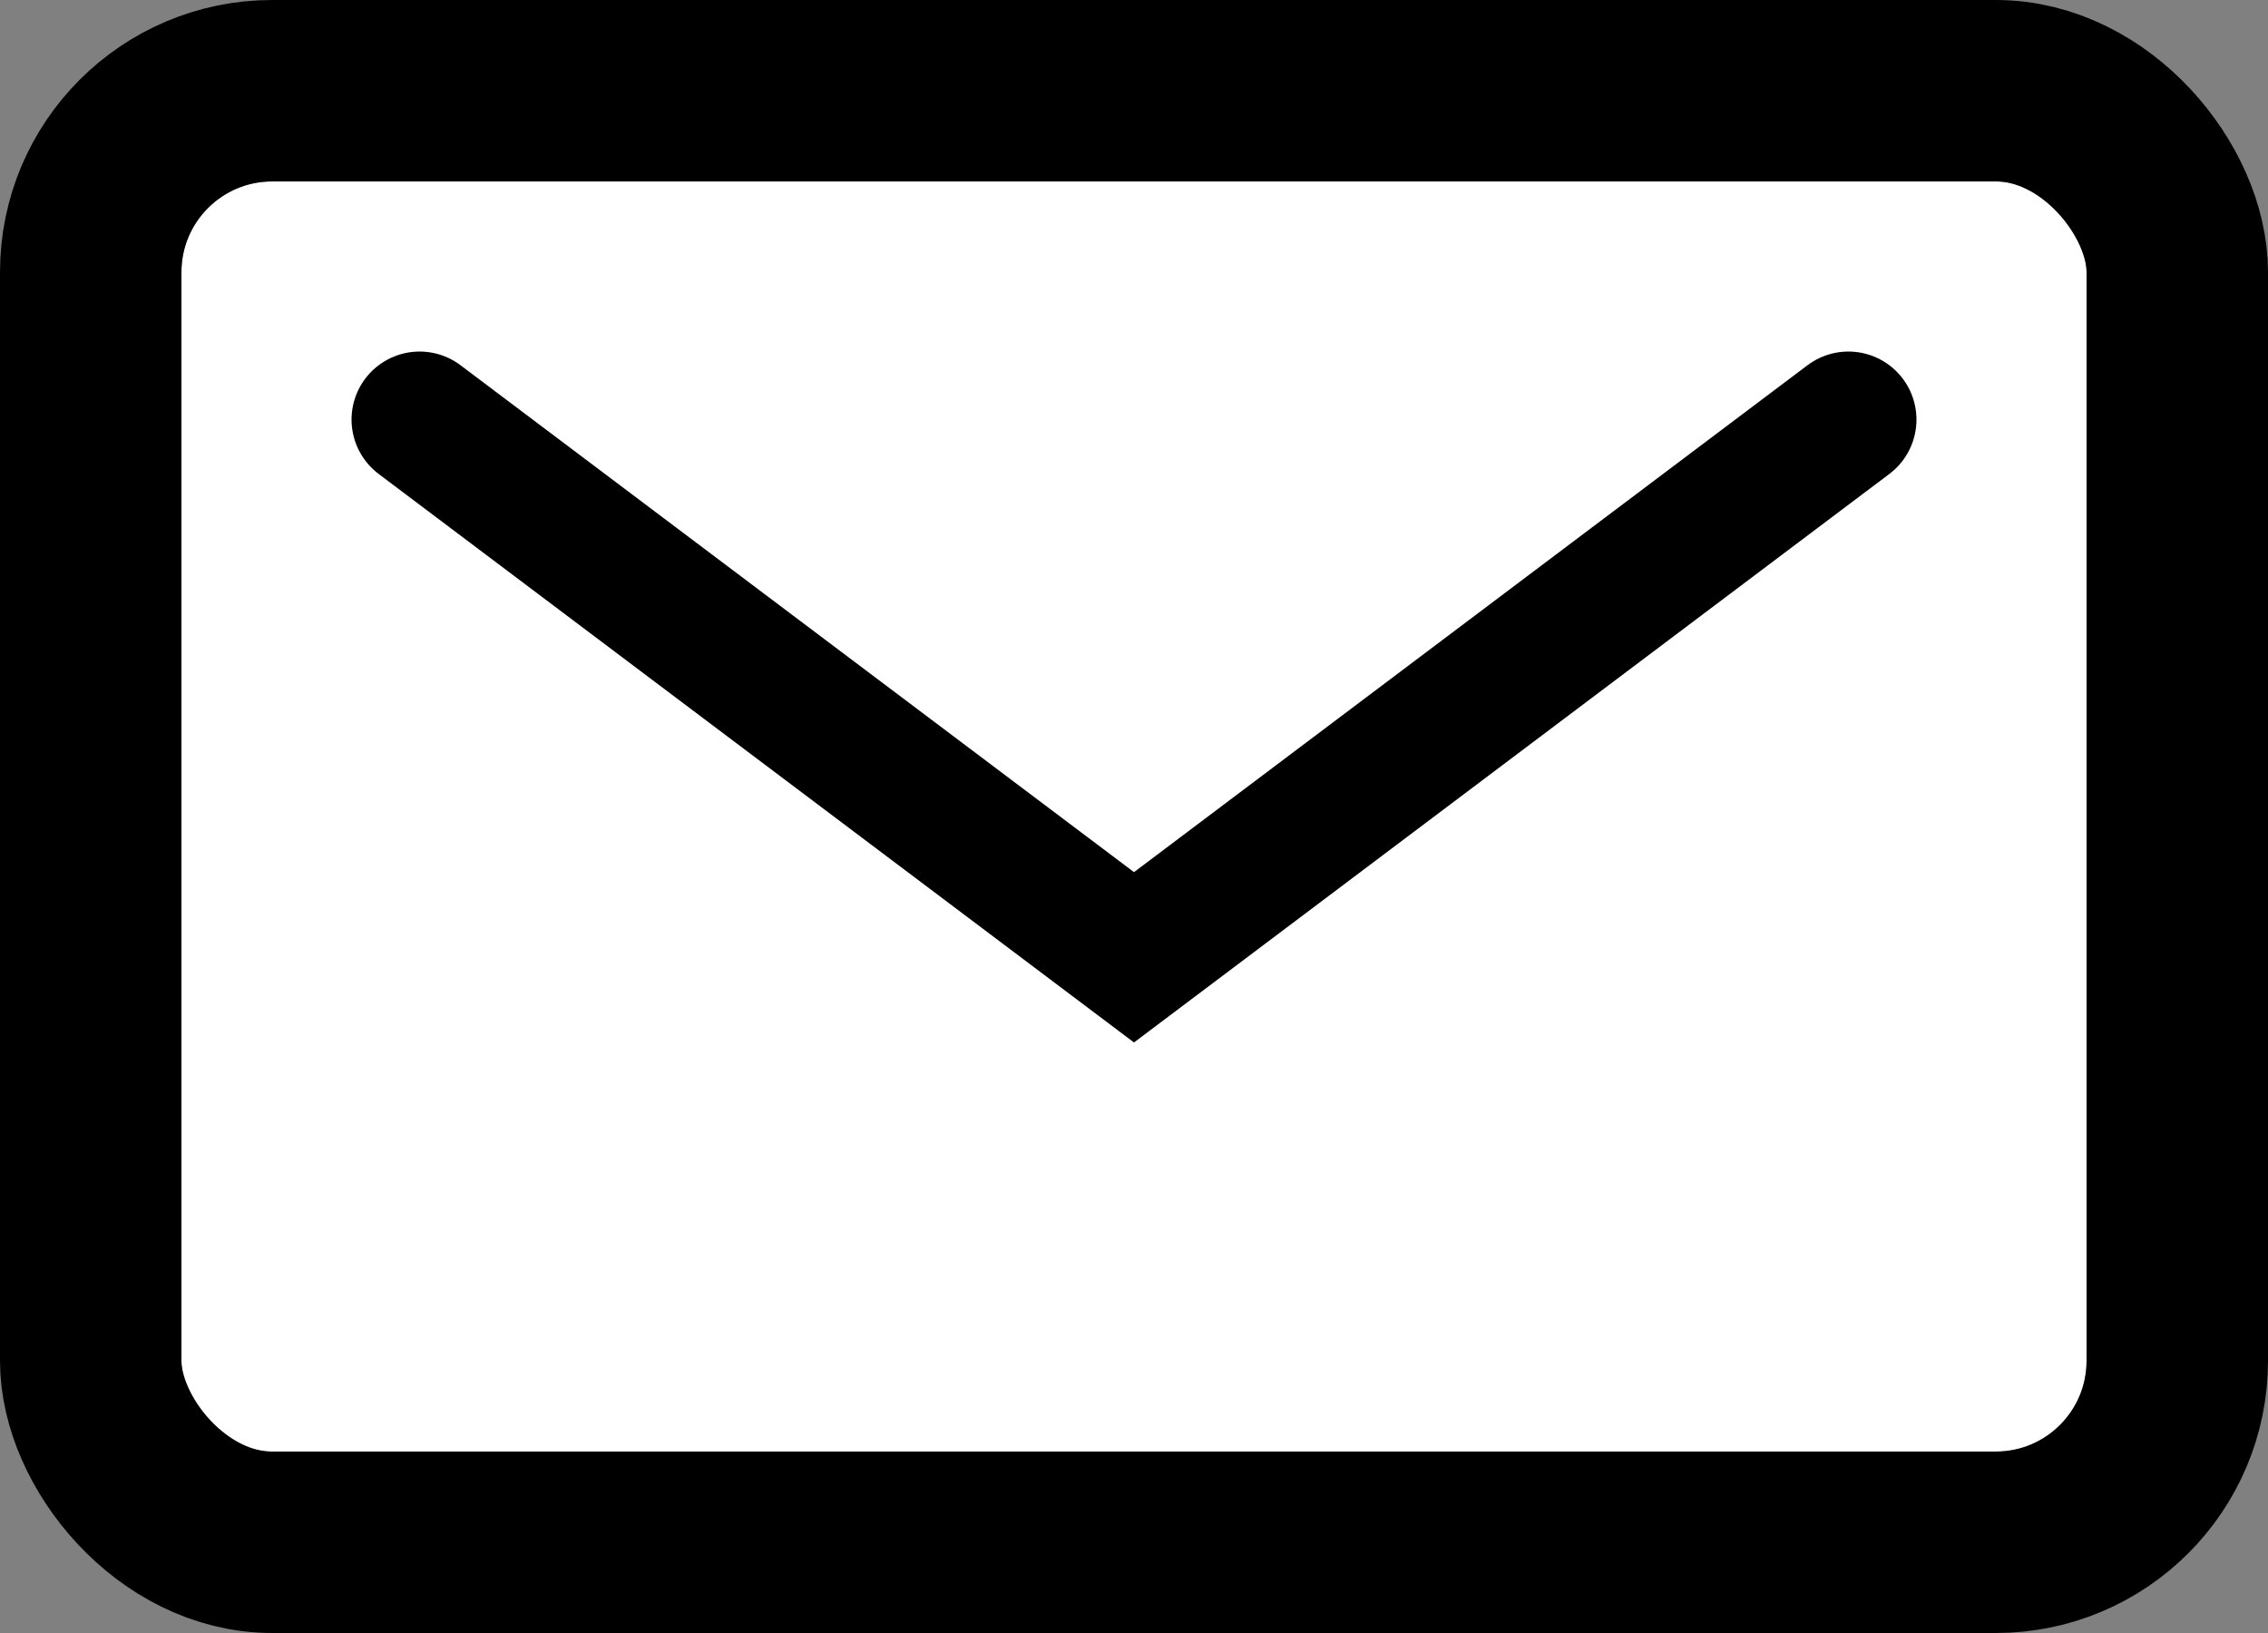 <svg xmlns="http://www.w3.org/2000/svg" width="25" height="18" viewBox="0 0 25 18">
  <rect x="0" y="0" width="25" height="18" fill="#808080" stroke="none"/>
  <g id="グループ_950" data-name="グループ 950" transform="translate(-246 -106)">
    <g id="長方形_620" data-name="長方形 620" transform="translate(248 108)" fill="#fff" stroke="#000" stroke-linecap="round" stroke-width="2">
      <rect width="21" height="14" rx="1" stroke="none"/>
      <rect x="-1" y="-1" width="23" height="16" rx="2" fill="none"/>
    </g>
    <path id="パス_168" data-name="パス 168" d="M250.174,110.361l7.875,5.927,7.875-5.927" transform="translate(0.451 0.264)" fill="none" stroke="#000" stroke-linecap="round" stroke-width="1.5"/>
  </g>
</svg>
